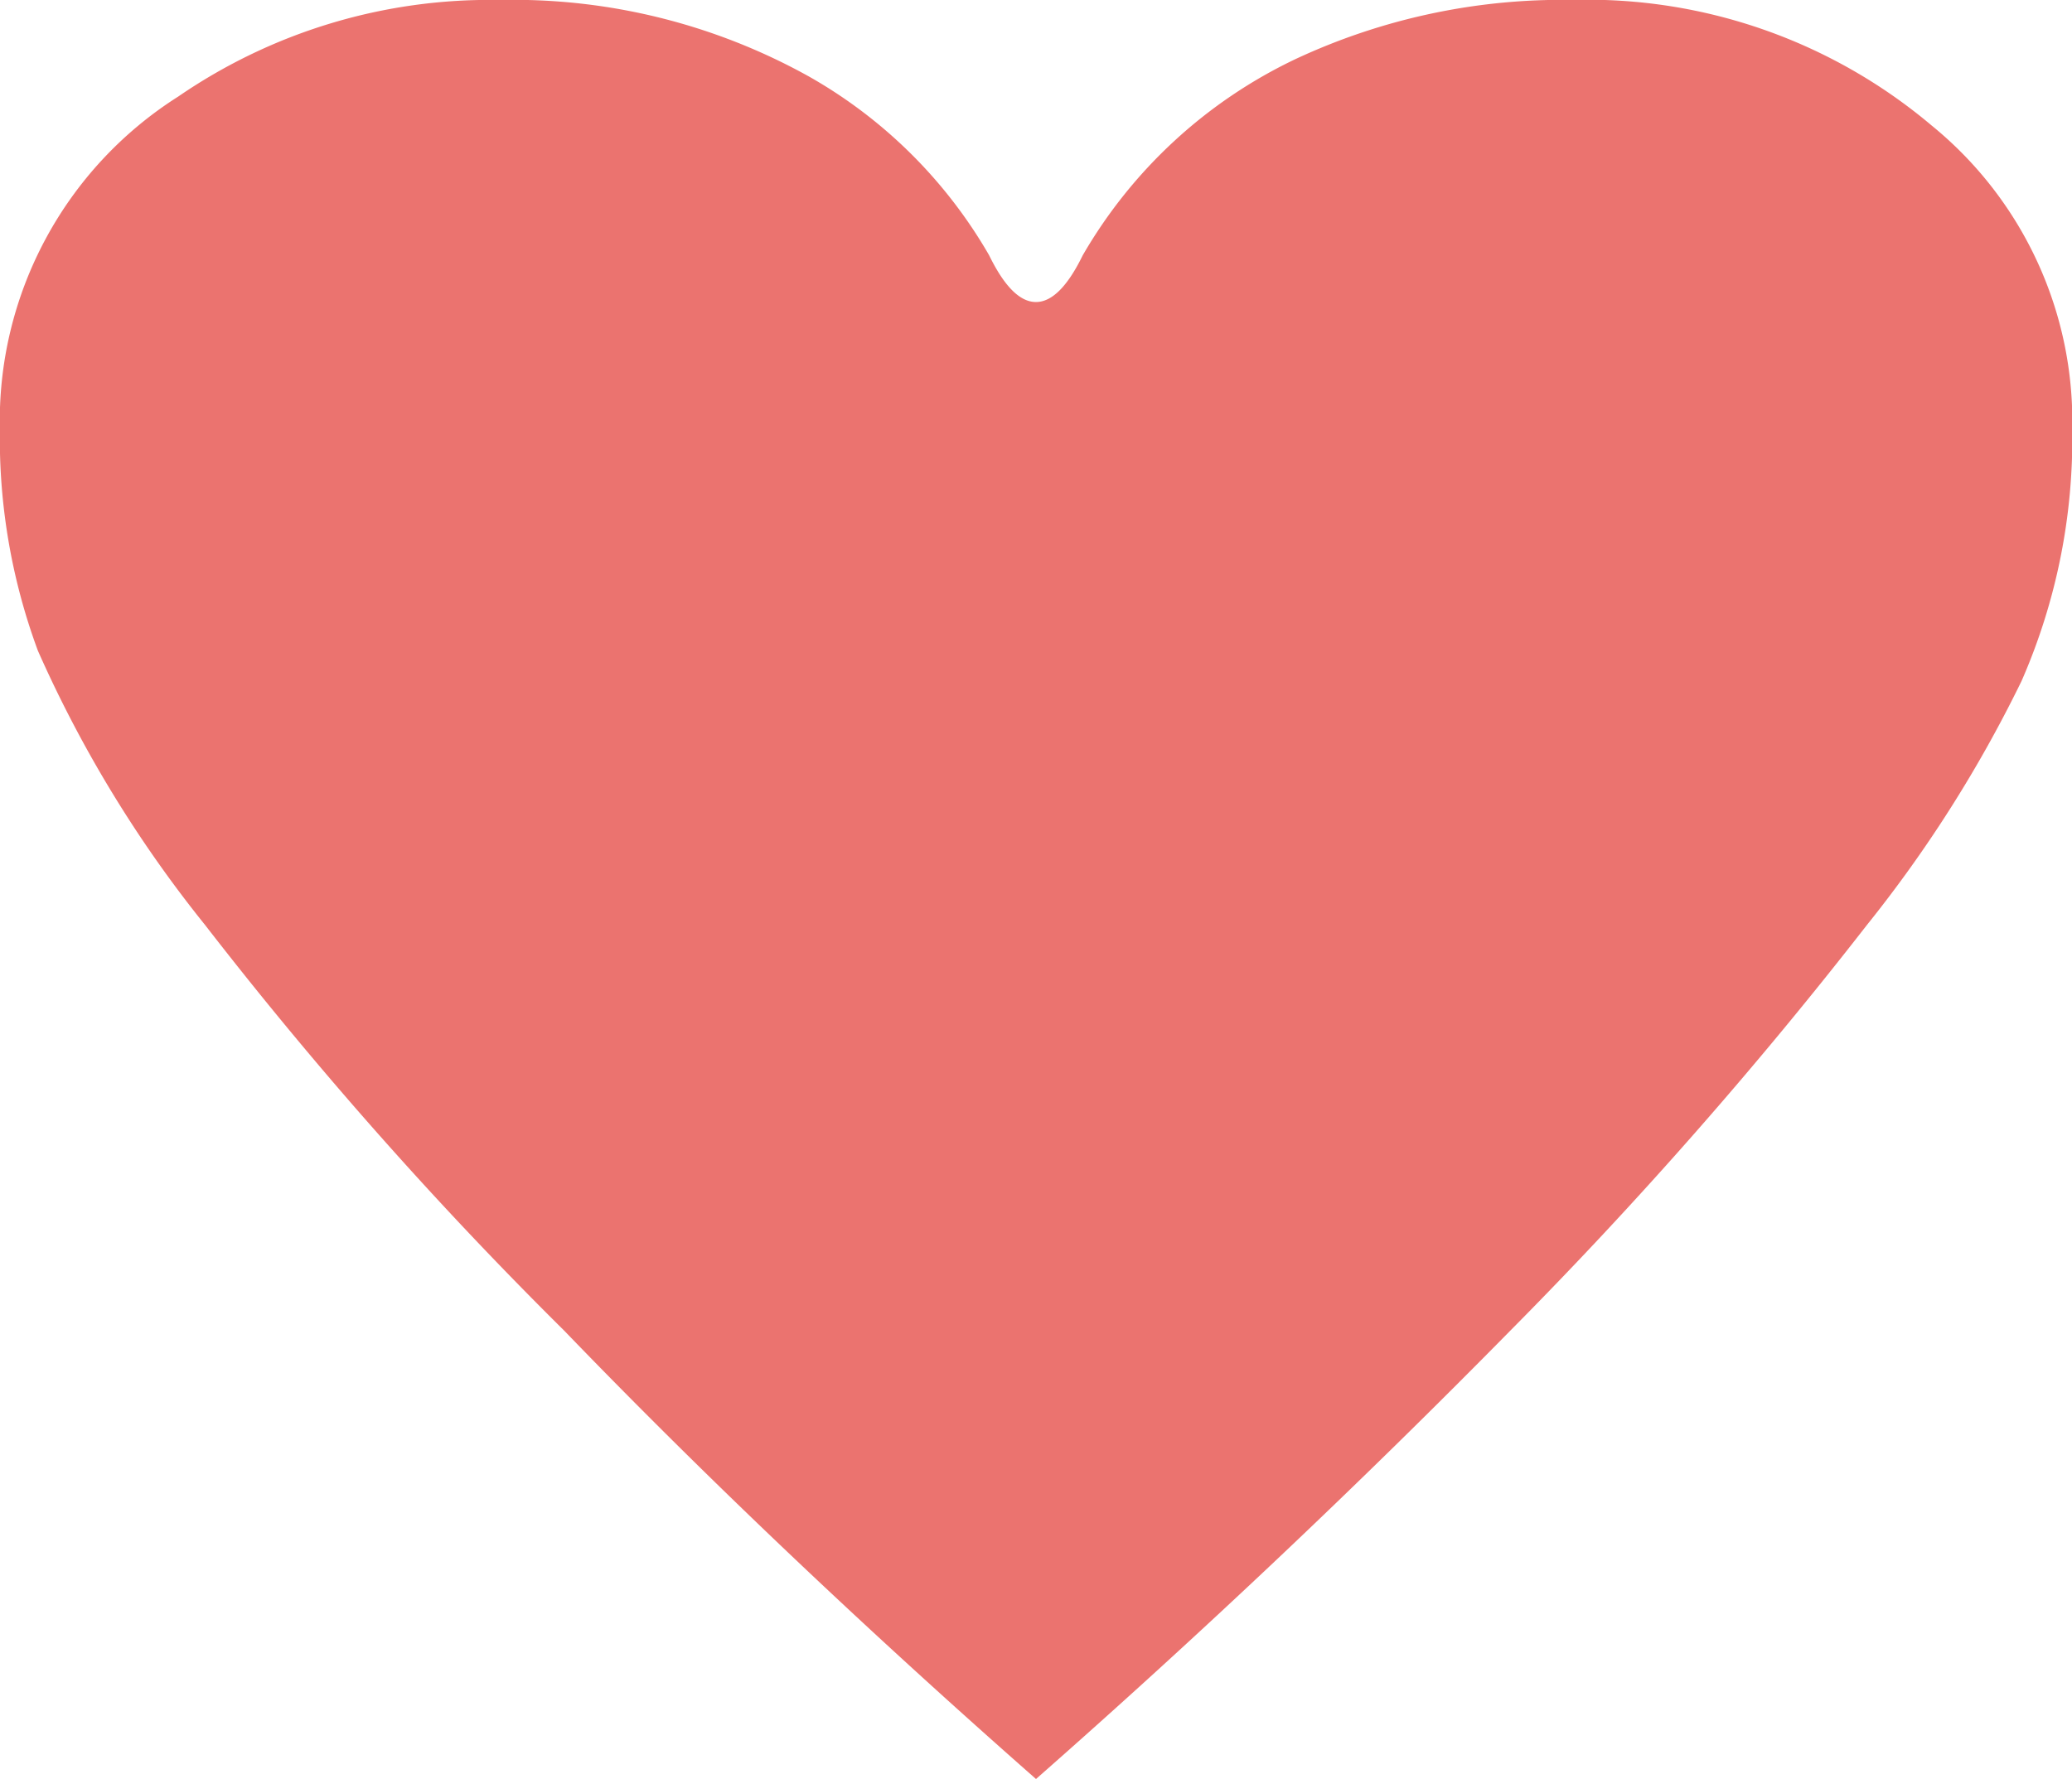<svg xmlns="http://www.w3.org/2000/svg" width="34.094" height="29.279" viewBox="0 0 34.094 29.279"><path d="M9.849,15.059q-4.288-3.775-7.764-7.38A68.054,68.054,0,0,1-3.826,1,20.3,20.3,0,0,1-6.574-3.51,10.064,10.064,0,0,1-7.2-7.149a6.318,6.318,0,0,1,2.935-5.483,9.045,9.045,0,0,1,5.287-1.589,10,10,0,0,1,5.1,1.264,7.929,7.929,0,0,1,2.956,2.938q.375.769.77.769t.77-.769a8.027,8.027,0,0,1,3.5-3.229,10.362,10.362,0,0,1,4.558-.974,8.777,8.777,0,0,1,5.911,2.067A6.28,6.28,0,0,1,26.9-7.149a9.94,9.94,0,0,1-.833,4.134A21.342,21.342,0,0,1,23.524,1a73.943,73.943,0,0,1-5.87,6.679Q13.908,11.488,9.849,15.059Z" transform="translate(7.198 14.221)" fill="#eb736f"/></svg>